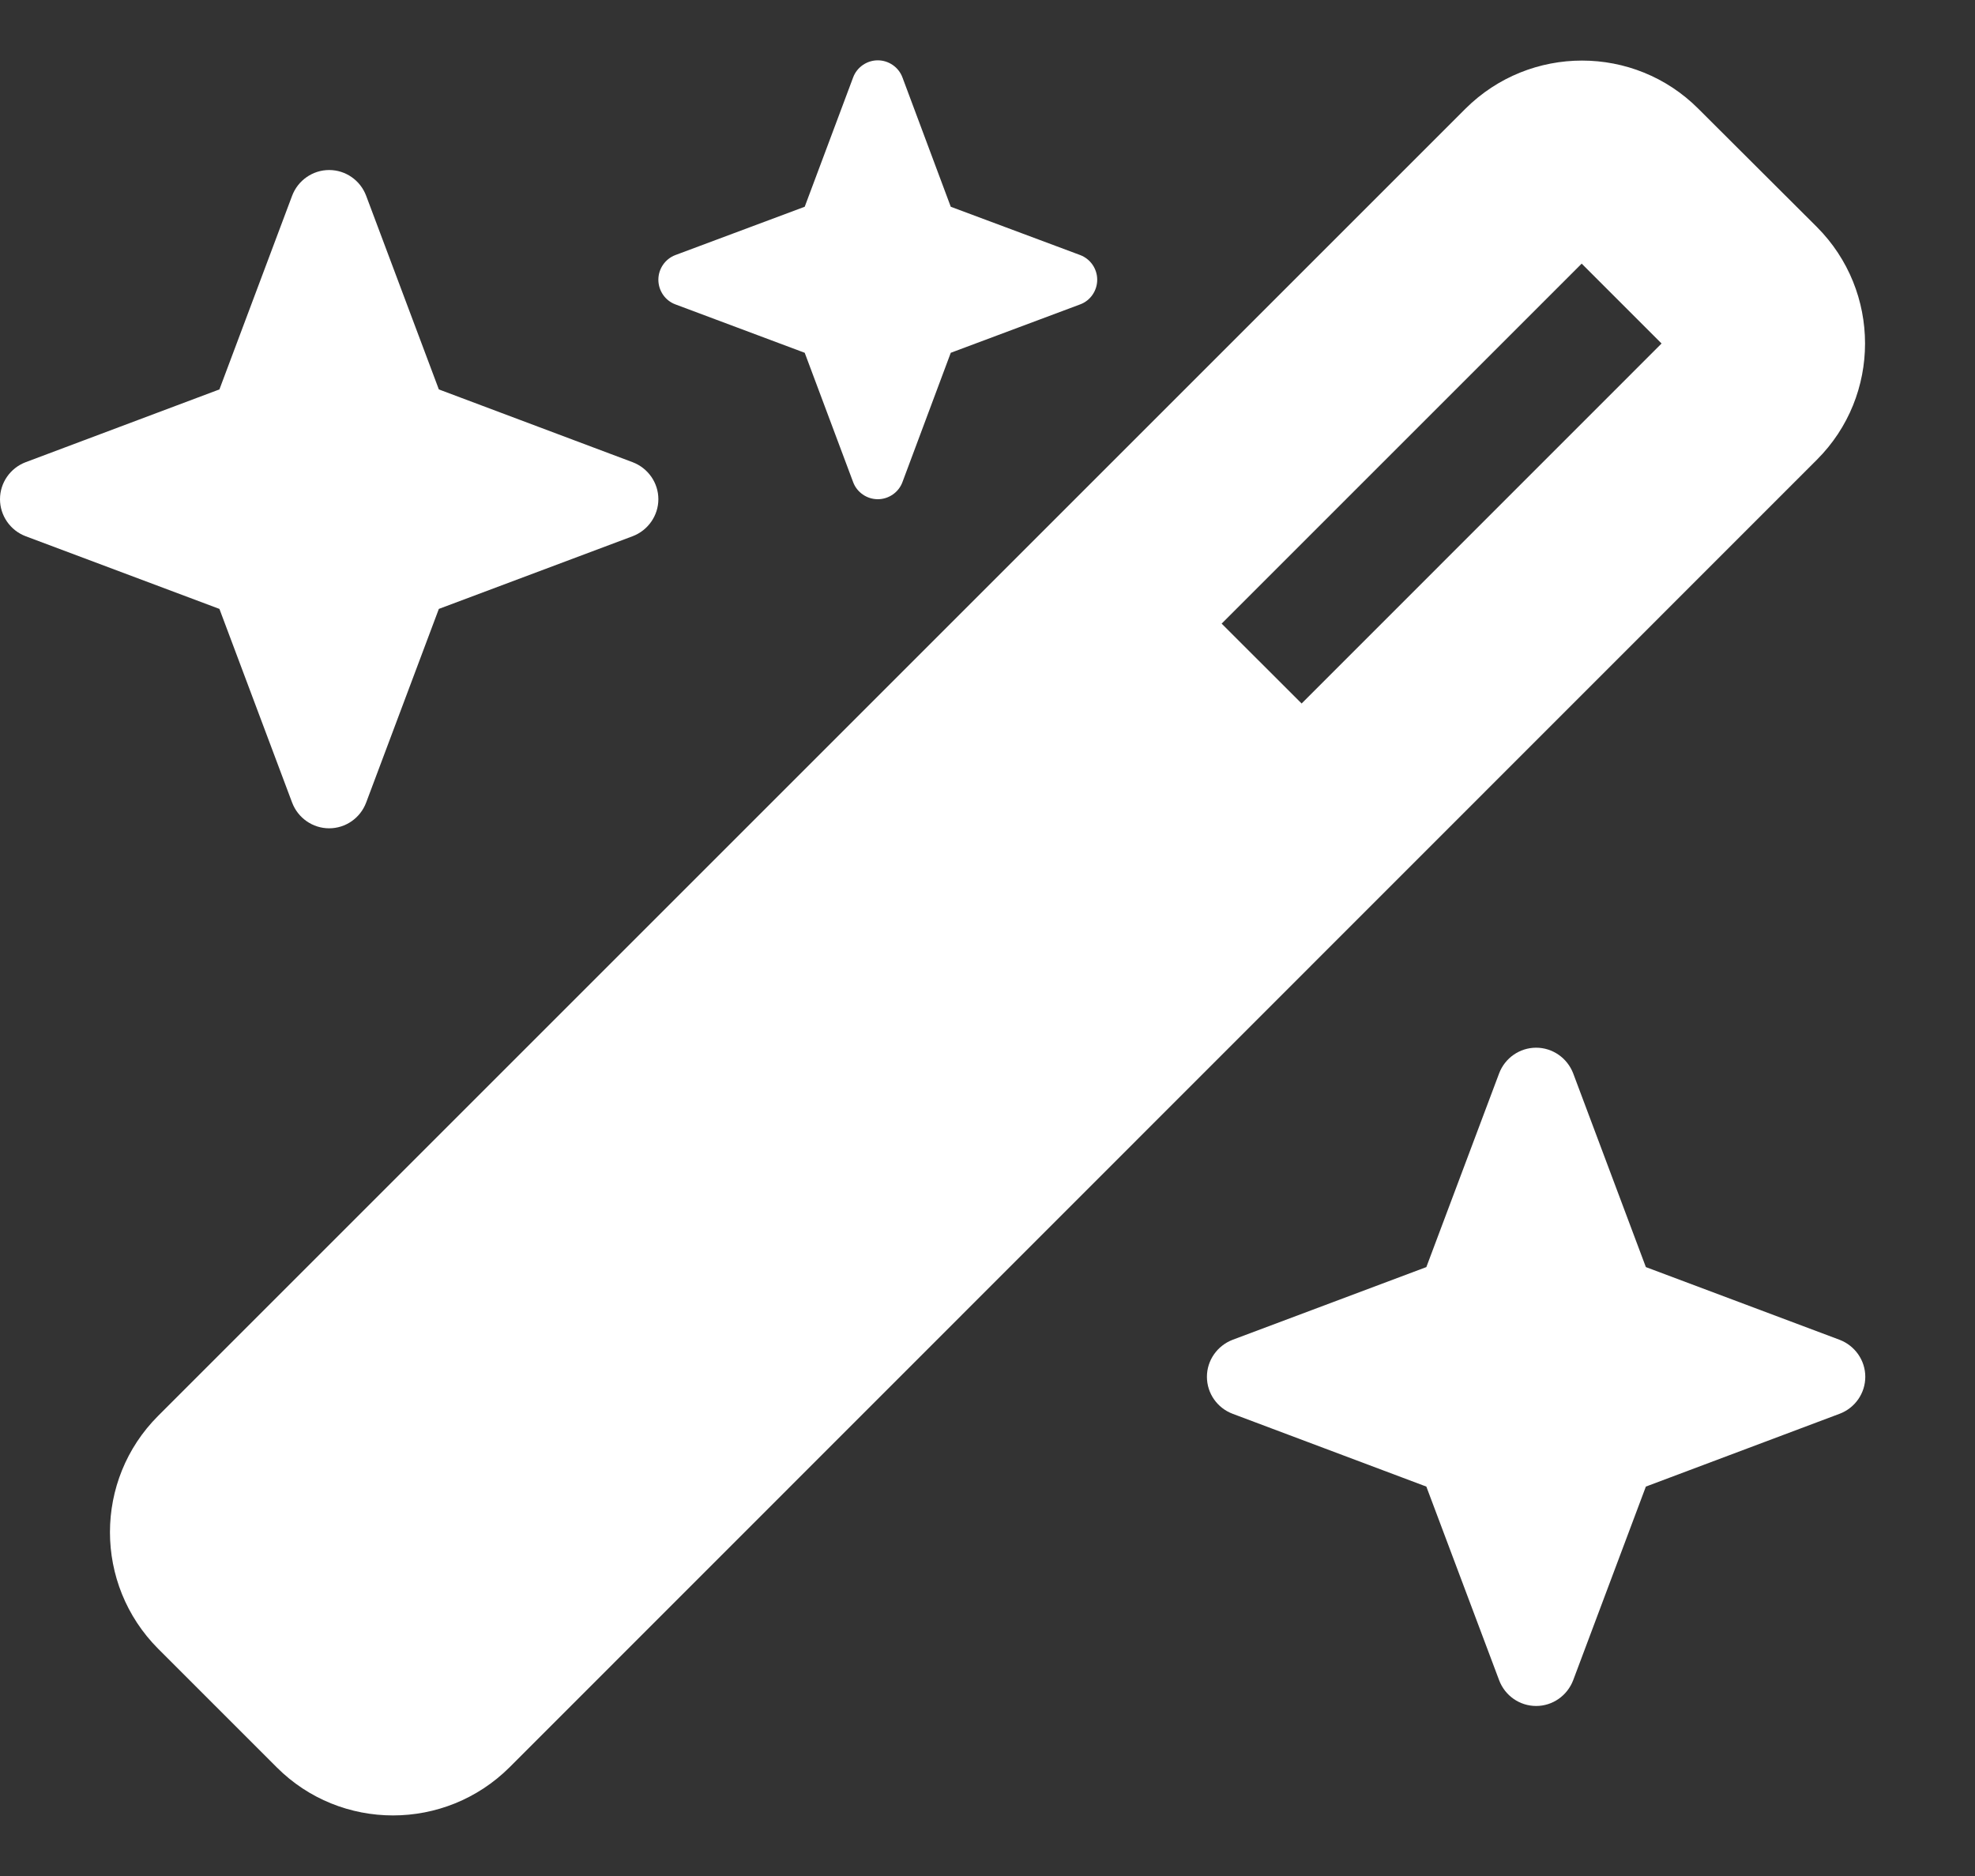 <svg width="20" height="19" viewBox="0 0 20 19" fill="none" xmlns="http://www.w3.org/2000/svg">
<rect x="0" y="0" width="20" height="19" fill="#333333" stroke="none"/>
<g clip-path="url(#clip0_1604_196)">
<path d="M8.149 2.094L6.84 2.583C6.736 2.622 6.667 2.722 6.667 2.833C6.667 2.944 6.736 3.045 6.84 3.083L8.149 3.573L8.639 4.882C8.677 4.986 8.778 5.056 8.889 5.056C9 5.056 9.101 4.986 9.139 4.882L9.628 3.573L10.938 3.083C11.042 3.045 11.111 2.944 11.111 2.833C11.111 2.722 11.042 2.622 10.938 2.583L9.628 2.094L9.139 0.785C9.101 0.681 9 0.611 8.889 0.611C8.778 0.611 8.677 0.681 8.639 0.785L8.149 2.094ZM1.601 14.34C0.951 14.99 0.951 16.045 1.601 16.698L2.802 17.899C3.451 18.549 4.507 18.549 5.16 17.899L18.399 4.656C19.049 4.007 19.049 2.951 18.399 2.299L17.198 1.101C16.549 0.451 15.493 0.451 14.84 1.101L1.601 14.34ZM16.826 3.479L13.181 7.125L12.371 6.316L16.017 2.67L16.826 3.479ZM0.26 4.681C0.104 4.74 0 4.889 0 5.056C0 5.222 0.104 5.372 0.26 5.431L2.222 6.167L2.958 8.128C3.017 8.285 3.167 8.389 3.333 8.389C3.5 8.389 3.649 8.285 3.708 8.128L4.444 6.167L6.406 5.431C6.562 5.372 6.667 5.222 6.667 5.056C6.667 4.889 6.562 4.74 6.406 4.681L4.444 3.944L3.708 1.983C3.649 1.826 3.5 1.722 3.333 1.722C3.167 1.722 3.017 1.826 2.958 1.983L2.222 3.944L0.26 4.681ZM12.483 13.569C12.326 13.629 12.222 13.778 12.222 13.944C12.222 14.111 12.326 14.26 12.483 14.319L14.444 15.056L15.181 17.017C15.24 17.174 15.389 17.278 15.556 17.278C15.722 17.278 15.871 17.174 15.931 17.017L16.667 15.056L18.628 14.319C18.785 14.26 18.889 14.111 18.889 13.944C18.889 13.778 18.785 13.629 18.628 13.569L16.667 12.833L15.931 10.871C15.871 10.715 15.722 10.611 15.556 10.611C15.389 10.611 15.24 10.715 15.181 10.871L14.444 12.833L12.483 13.569Z" fill="white"/>
</g>
<defs>
<clipPath id="clip0_1604_196">
<rect width="20" height="17.778" fill="white" transform="translate(0 0.611)"/>
</clipPath>
</defs>
</svg>
